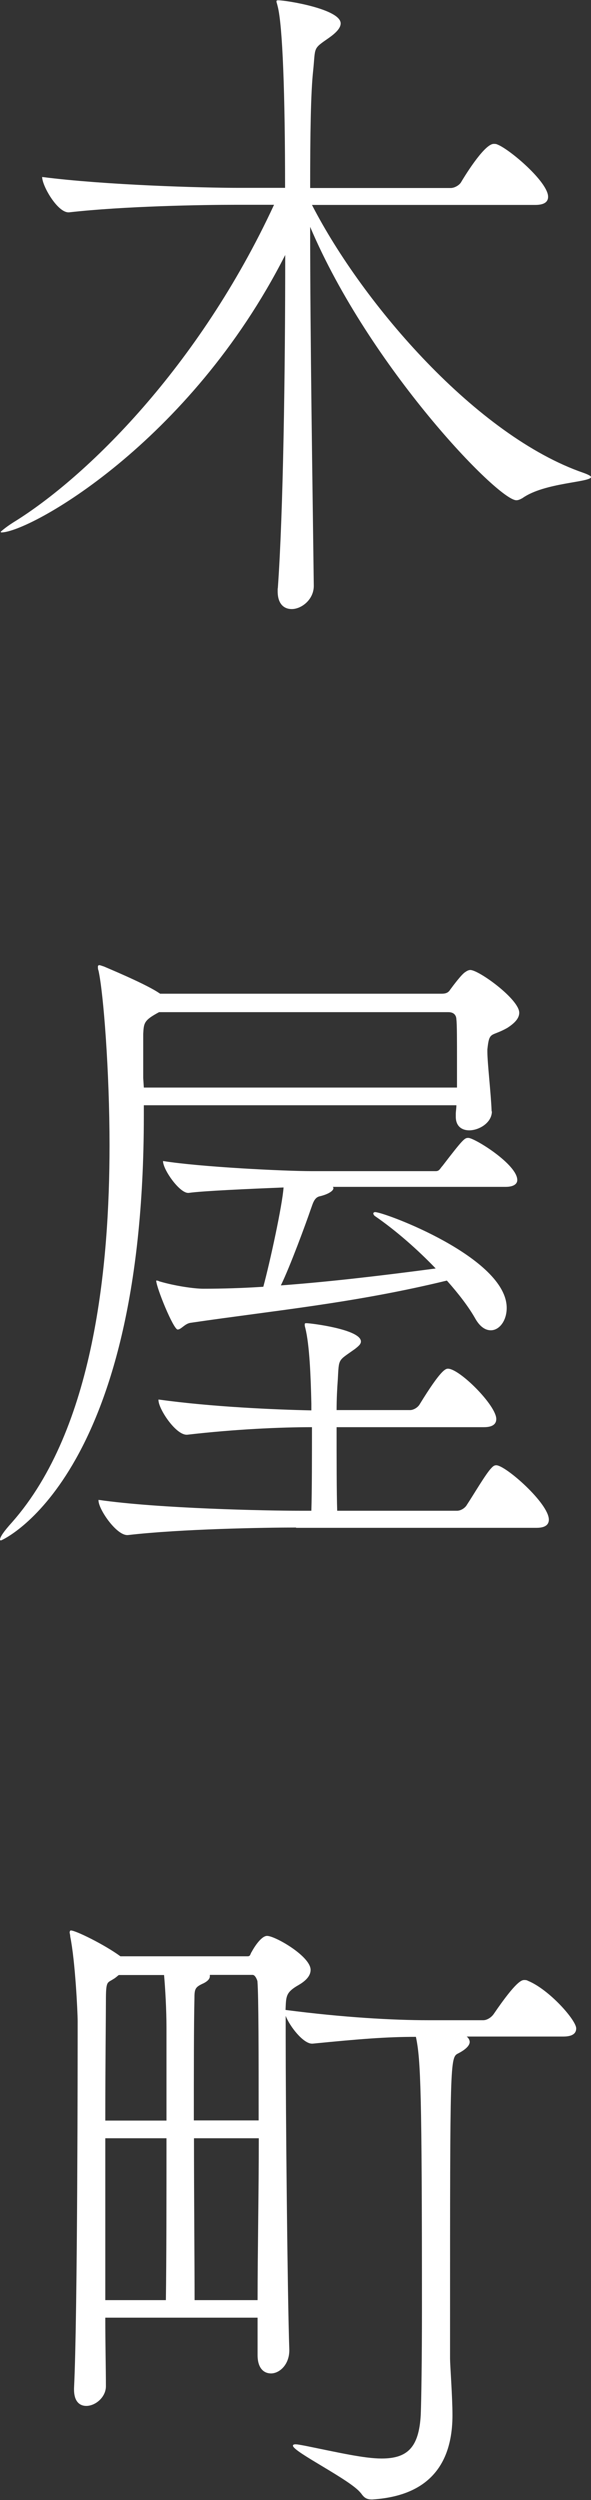 <?xml version="1.0" encoding="UTF-8"?>
<svg id="_レイヤー_2" data-name="レイヤー 2" xmlns="http://www.w3.org/2000/svg" viewBox="0 0 39.12 165.42">
  <rect x="0" y="0" width="39.12" height="165.42" fill="#333333" stroke="none"/>
  <defs>
    <style>
      .cls-1 {
        fill: #fff;
        stroke-width: 0px;
      }
    </style>
  </defs>
  <g id="_レイヤー_1-2" data-name="レイヤー 1">
    <g>
      <path class="cls-1" d="M18.39,38.92c.36-4.99.49-14.31.49-22.05C12.55,29.34,1.94,35.23.08,35.23t-.04-.04s.28-.27.85-.63c4.82-2.97,12.27-10.26,17.25-21.01h-2.51c-2.27,0-7.45.09-11.06.5h-.04c-.73,0-1.74-1.75-1.74-2.34,4.17.54,10.65.72,13,.72h3.08c0-6.16-.16-10.75-.49-12.01-.04-.18-.08-.27-.08-.31,0-.09.04-.09.12-.09.53,0,4.13.58,4.13,1.53,0,.31-.32.63-.77.95-1.09.76-.89.58-1.05,2.16-.16,1.44-.2,4.23-.2,7.78h9.31c.24,0,.57-.18.69-.4.08-.14,1.5-2.52,2.15-2.52.08,0,.16,0,.24.04.81.31,3.36,2.48,3.36,3.46,0,.27-.16.54-.85.54h-14.78c3.4,6.61,10.93,15.3,17.98,17.73.36.13.49.22.49.27,0,.36-3.08.36-4.54,1.4-.16.09-.28.14-.4.14-1.22,0-9.72-8.82-13.65-18.09,0,7.51.16,17.14.24,23.76,0,.9-.81,1.53-1.46,1.53-.53,0-.93-.36-.93-1.17v-.18Z"/>
      <path class="cls-1" d="M32.56,73.53c0,.76-.85,1.26-1.5,1.26-.49,0-.89-.27-.89-.9v-.18c0-.18.04-.36.04-.58H9.52v.72C9.52,97.92.08,101.92.08,101.92c-.04,0-.08,0-.08-.04,0-.18.24-.54.81-1.17,5.43-6.17,6.44-16.96,6.44-24.93,0-4.86-.4-10.08-.73-11.56-.04-.09-.04-.18-.04-.27,0-.04.04-.09.08-.09.08,0,.16.04.32.09.08.04,2.51,1.04,3.52,1.67l.2.13h18.59c.2,0,.45,0,.61-.27.2-.27.77-1.04,1.01-1.17.12-.09.24-.13.32-.13.57,0,3.24,1.94,3.24,2.83,0,.4-.36.72-.77.99-1.09.63-1.21.18-1.34,1.44v.14c0,.76.24,2.79.28,3.91v.05ZM19.6,101.07c-2.02,0-7.61.09-11.14.5h-.04c-.73,0-1.9-1.71-1.9-2.29v-.04c4.01.58,11.18.72,13.28.72h.81c.04-1.26.04-3.73.04-5.53-2.06,0-5.06.13-8.26.5h-.04c-.73,0-1.86-1.71-1.86-2.29v-.04c3.52.49,7.73.67,10.12.72v-.45c-.04-1.8-.12-3.87-.4-5-.04-.13-.04-.18-.04-.23,0-.09.04-.09.12-.09.28,0,3.6.41,3.6,1.21,0,.18-.16.31-.4.5-1.13.81-1.05.58-1.13,2.02-.04.54-.08,1.26-.08,2.02h4.86c.24,0,.53-.18.65-.4,1.38-2.25,1.7-2.34,1.86-2.34.77,0,3.2,2.43,3.2,3.33,0,.27-.16.54-.81.54h-9.76c0,2.07,0,4.36.04,5.53h7.94c.24,0,.53-.18.65-.4.45-.68,1.26-2.07,1.62-2.43.12-.13.2-.18.32-.18.61,0,3.48,2.52,3.48,3.6,0,.27-.16.54-.81.54h-15.92ZM30.25,70.25c0-1.35,0-2.52-.04-2.79,0-.18-.08-.49-.53-.49H10.53c-1.01.54-1.01.72-1.05,1.44v2.92l.04.63h20.73v-1.71ZM22.03,78.53s.04.04.04.09c0,.18-.36.41-.93.54-.36.09-.45.54-.57.85-.32.94-1.38,3.82-1.98,5.04,3.12-.23,6.56-.63,10.25-1.12-1.17-1.22-2.59-2.48-4.01-3.46-.08-.05-.12-.14-.12-.18s.04-.09.12-.09c.61,0,8.71,3.01,8.71,6.34,0,.85-.49,1.48-1.05,1.48-.36,0-.73-.23-1.05-.81-.41-.72-1.05-1.57-1.86-2.48-6.12,1.49-11.42,1.98-16.93,2.79-.41.04-.65.45-.89.45-.28,0-1.42-2.79-1.42-3.24h.04s.08,0,.16.05c1.05.31,2.31.49,2.92.49,1.26,0,2.59-.04,3.97-.13.45-1.67,1.26-5.4,1.34-6.57-2.23.09-5.39.23-6.28.36h-.04c-.57,0-1.66-1.53-1.66-2.11,2.51.4,8.06.67,9.84.67h8.22c.24,0,.28-.18.45-.36,1.38-1.8,1.46-1.84,1.7-1.84.41,0,3.24,1.75,3.24,2.79,0,.23-.2.45-.77.45h-11.42Z"/>
      <path class="cls-1" d="M23.89,164.97c-.61-.85-4.5-2.74-4.5-3.15,0-.04.04-.09.16-.09.16,0,.32.04.61.09,2.23.45,3.93.85,5.1.85,1.7,0,2.47-.72,2.59-2.88.04-.94.08-3.73.08-6.93,0-14.44-.08-16.6-.4-18.09-1.98,0-3.69.14-6.84.45h-.04c-.57,0-1.46-1.12-1.74-1.84v1.39c0,4.9.12,17.23.24,20.7v.04c0,.95-.65,1.53-1.21,1.53-.49,0-.89-.36-.89-1.21v-2.48H6.97c0,1.8.04,3.42.04,4.54,0,.72-.69,1.3-1.3,1.3-.45,0-.81-.31-.81-1.08v-.09c.24-4.81.24-22.41.24-24.3,0-.58-.16-3.96-.49-5.58,0-.13-.04-.22-.04-.27,0-.09.04-.14.08-.14.32,0,2.23.94,3.28,1.71h8.42c.2,0,.16-.14.28-.31.12-.23.61-1.04,1.01-1.04.53,0,2.88,1.35,2.88,2.25,0,.58-.69.94-.93,1.08-.73.45-.69.72-.73,1.57,3.85.5,7.13.68,9.44.68h3.65c.24,0,.53-.18.69-.41,1.5-2.2,1.86-2.25,2.02-2.25.08,0,.16,0,.24.05,1.42.58,3.2,2.61,3.2,3.15,0,.27-.16.54-.85.54h-6.4c.12.09.2.23.2.36,0,.22-.24.49-.77.76-.53.27-.53.45-.53,18.18v2.02c0,.41.16,2.52.16,3.73,0,4.59-3.12,5.44-5.31,5.58-.36,0-.53-.09-.77-.45ZM11.02,134.19c0-1.21-.08-2.61-.16-3.51h-3c-.12.09-.2.18-.36.27-.41.27-.49.09-.49,1.48,0,.99-.04,4.1-.04,7.88h4.05v-6.12ZM11.02,141.48h-4.05v10.71h4.01c.04-2.65.04-6.84.04-10.71ZM13.89,130.77c0,.22-.28.4-.49.49-.49.23-.53.36-.53.99-.04,1.75-.04,4.77-.04,8.05h4.29c0-4.41,0-8.19-.08-9.22,0,0-.12-.41-.32-.41h-2.83v.09ZM12.88,152.19h4.17c0-3.1.08-7.06.08-10.71h-4.29c0,3.91.04,8.05.04,10.71Z"/>
    </g>
  </g>
</svg>